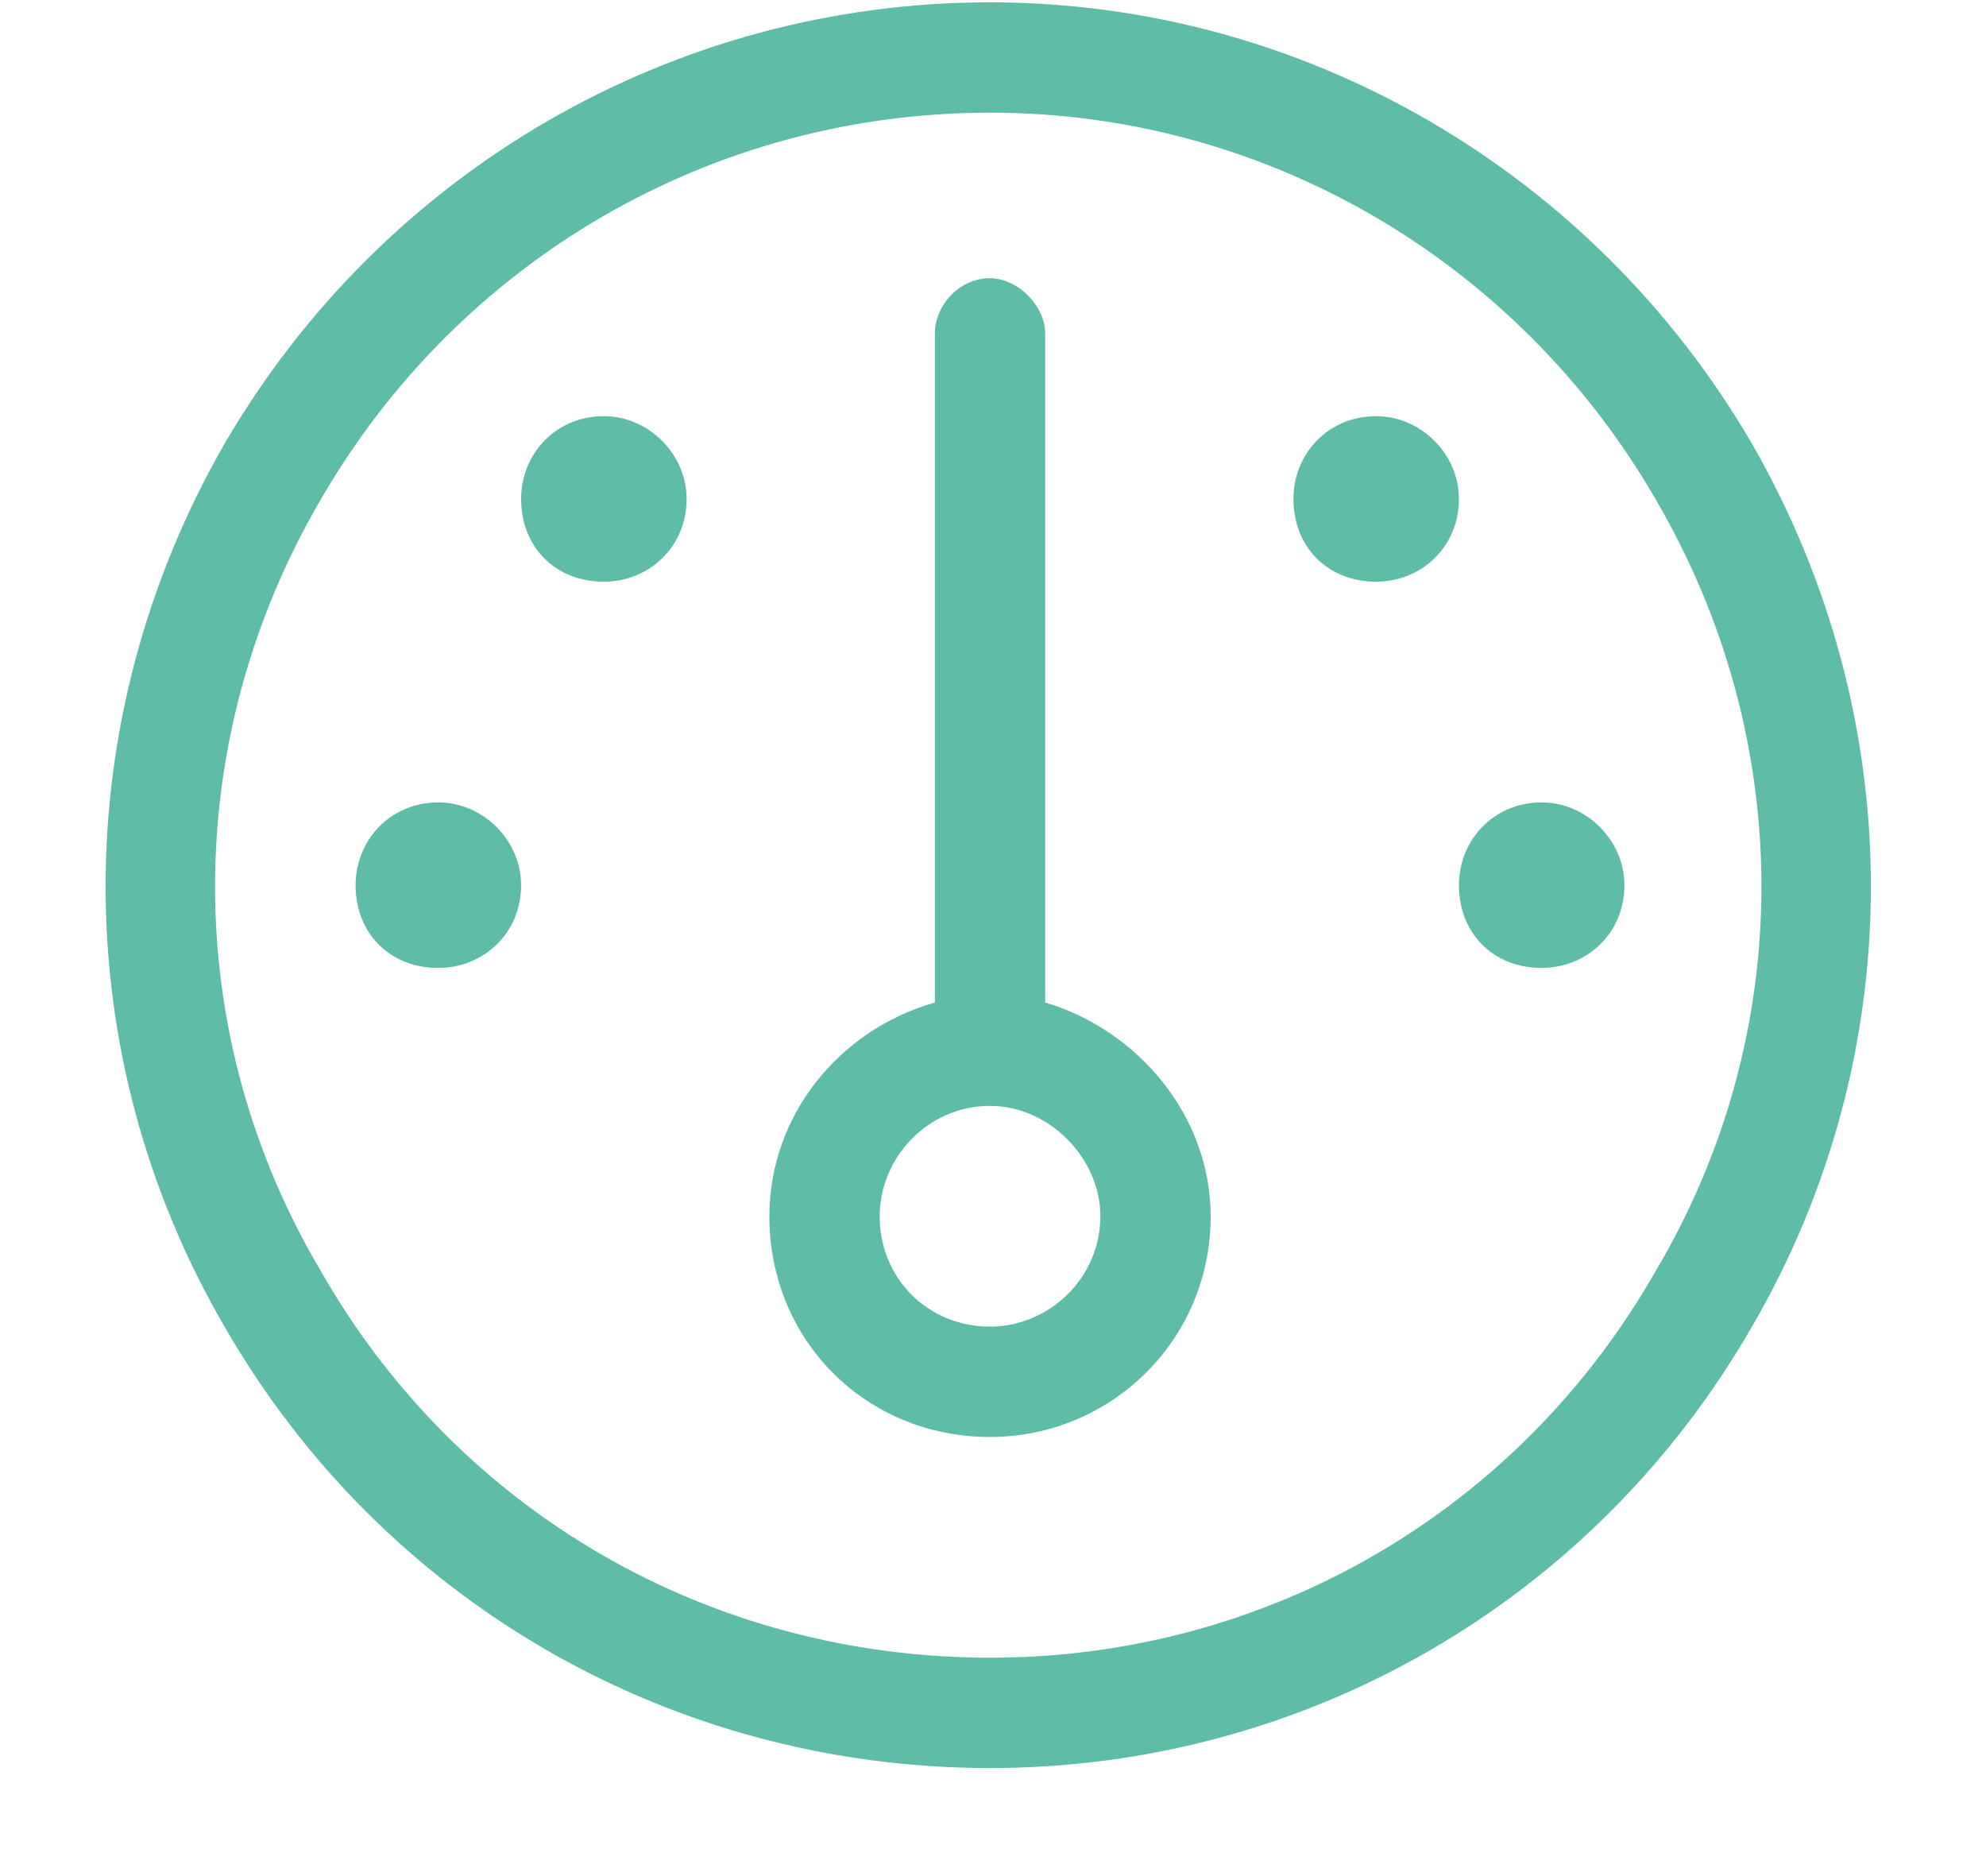 <svg width="18" height="17" viewBox="0 0 18 17" fill="none" xmlns="http://www.w3.org/2000/svg">
<path d="M8.973 1.021C6.441 1.021 4.16 2.365 2.91 4.521C1.629 6.709 1.629 9.365 2.91 11.521C4.16 13.709 6.441 15.021 8.973 15.021C11.473 15.021 13.754 13.709 15.004 11.521C16.285 9.365 16.285 6.709 15.004 4.521C13.754 2.365 11.473 1.021 8.973 1.021ZM8.973 16.021C6.098 16.021 3.473 14.521 2.035 12.021C0.598 9.553 0.598 6.521 2.035 4.021C3.473 1.553 6.098 0.021 8.973 0.021C11.816 0.021 14.441 1.553 15.879 4.021C17.316 6.521 17.316 9.553 15.879 12.021C14.441 14.521 11.816 16.021 8.973 16.021ZM8.973 10.021C8.41 10.021 7.973 10.49 7.973 11.021C7.973 11.584 8.41 12.021 8.973 12.021C9.504 12.021 9.973 11.584 9.973 11.021C9.973 10.49 9.504 10.021 8.973 10.021ZM8.973 13.021C7.848 13.021 6.973 12.146 6.973 11.021C6.973 10.115 7.598 9.334 8.473 9.084V3.021C8.473 2.771 8.691 2.521 8.973 2.521C9.223 2.521 9.473 2.771 9.473 3.021V9.084C10.316 9.334 10.973 10.115 10.973 11.021C10.973 12.146 10.066 13.021 8.973 13.021ZM5.473 5.271C5.035 5.271 4.723 4.959 4.723 4.521C4.723 4.115 5.035 3.771 5.473 3.771C5.879 3.771 6.223 4.115 6.223 4.521C6.223 4.959 5.879 5.271 5.473 5.271ZM4.723 8.021C4.723 8.459 4.379 8.771 3.973 8.771C3.535 8.771 3.223 8.459 3.223 8.021C3.223 7.615 3.535 7.271 3.973 7.271C4.379 7.271 4.723 7.615 4.723 8.021ZM13.973 8.771C13.535 8.771 13.223 8.459 13.223 8.021C13.223 7.615 13.535 7.271 13.973 7.271C14.379 7.271 14.723 7.615 14.723 8.021C14.723 8.459 14.379 8.771 13.973 8.771ZM13.223 4.521C13.223 4.959 12.879 5.271 12.473 5.271C12.035 5.271 11.723 4.959 11.723 4.521C11.723 4.115 12.035 3.771 12.473 3.771C12.879 3.771 13.223 4.115 13.223 4.521Z" fill="#5FBDA7"/>
</svg>
